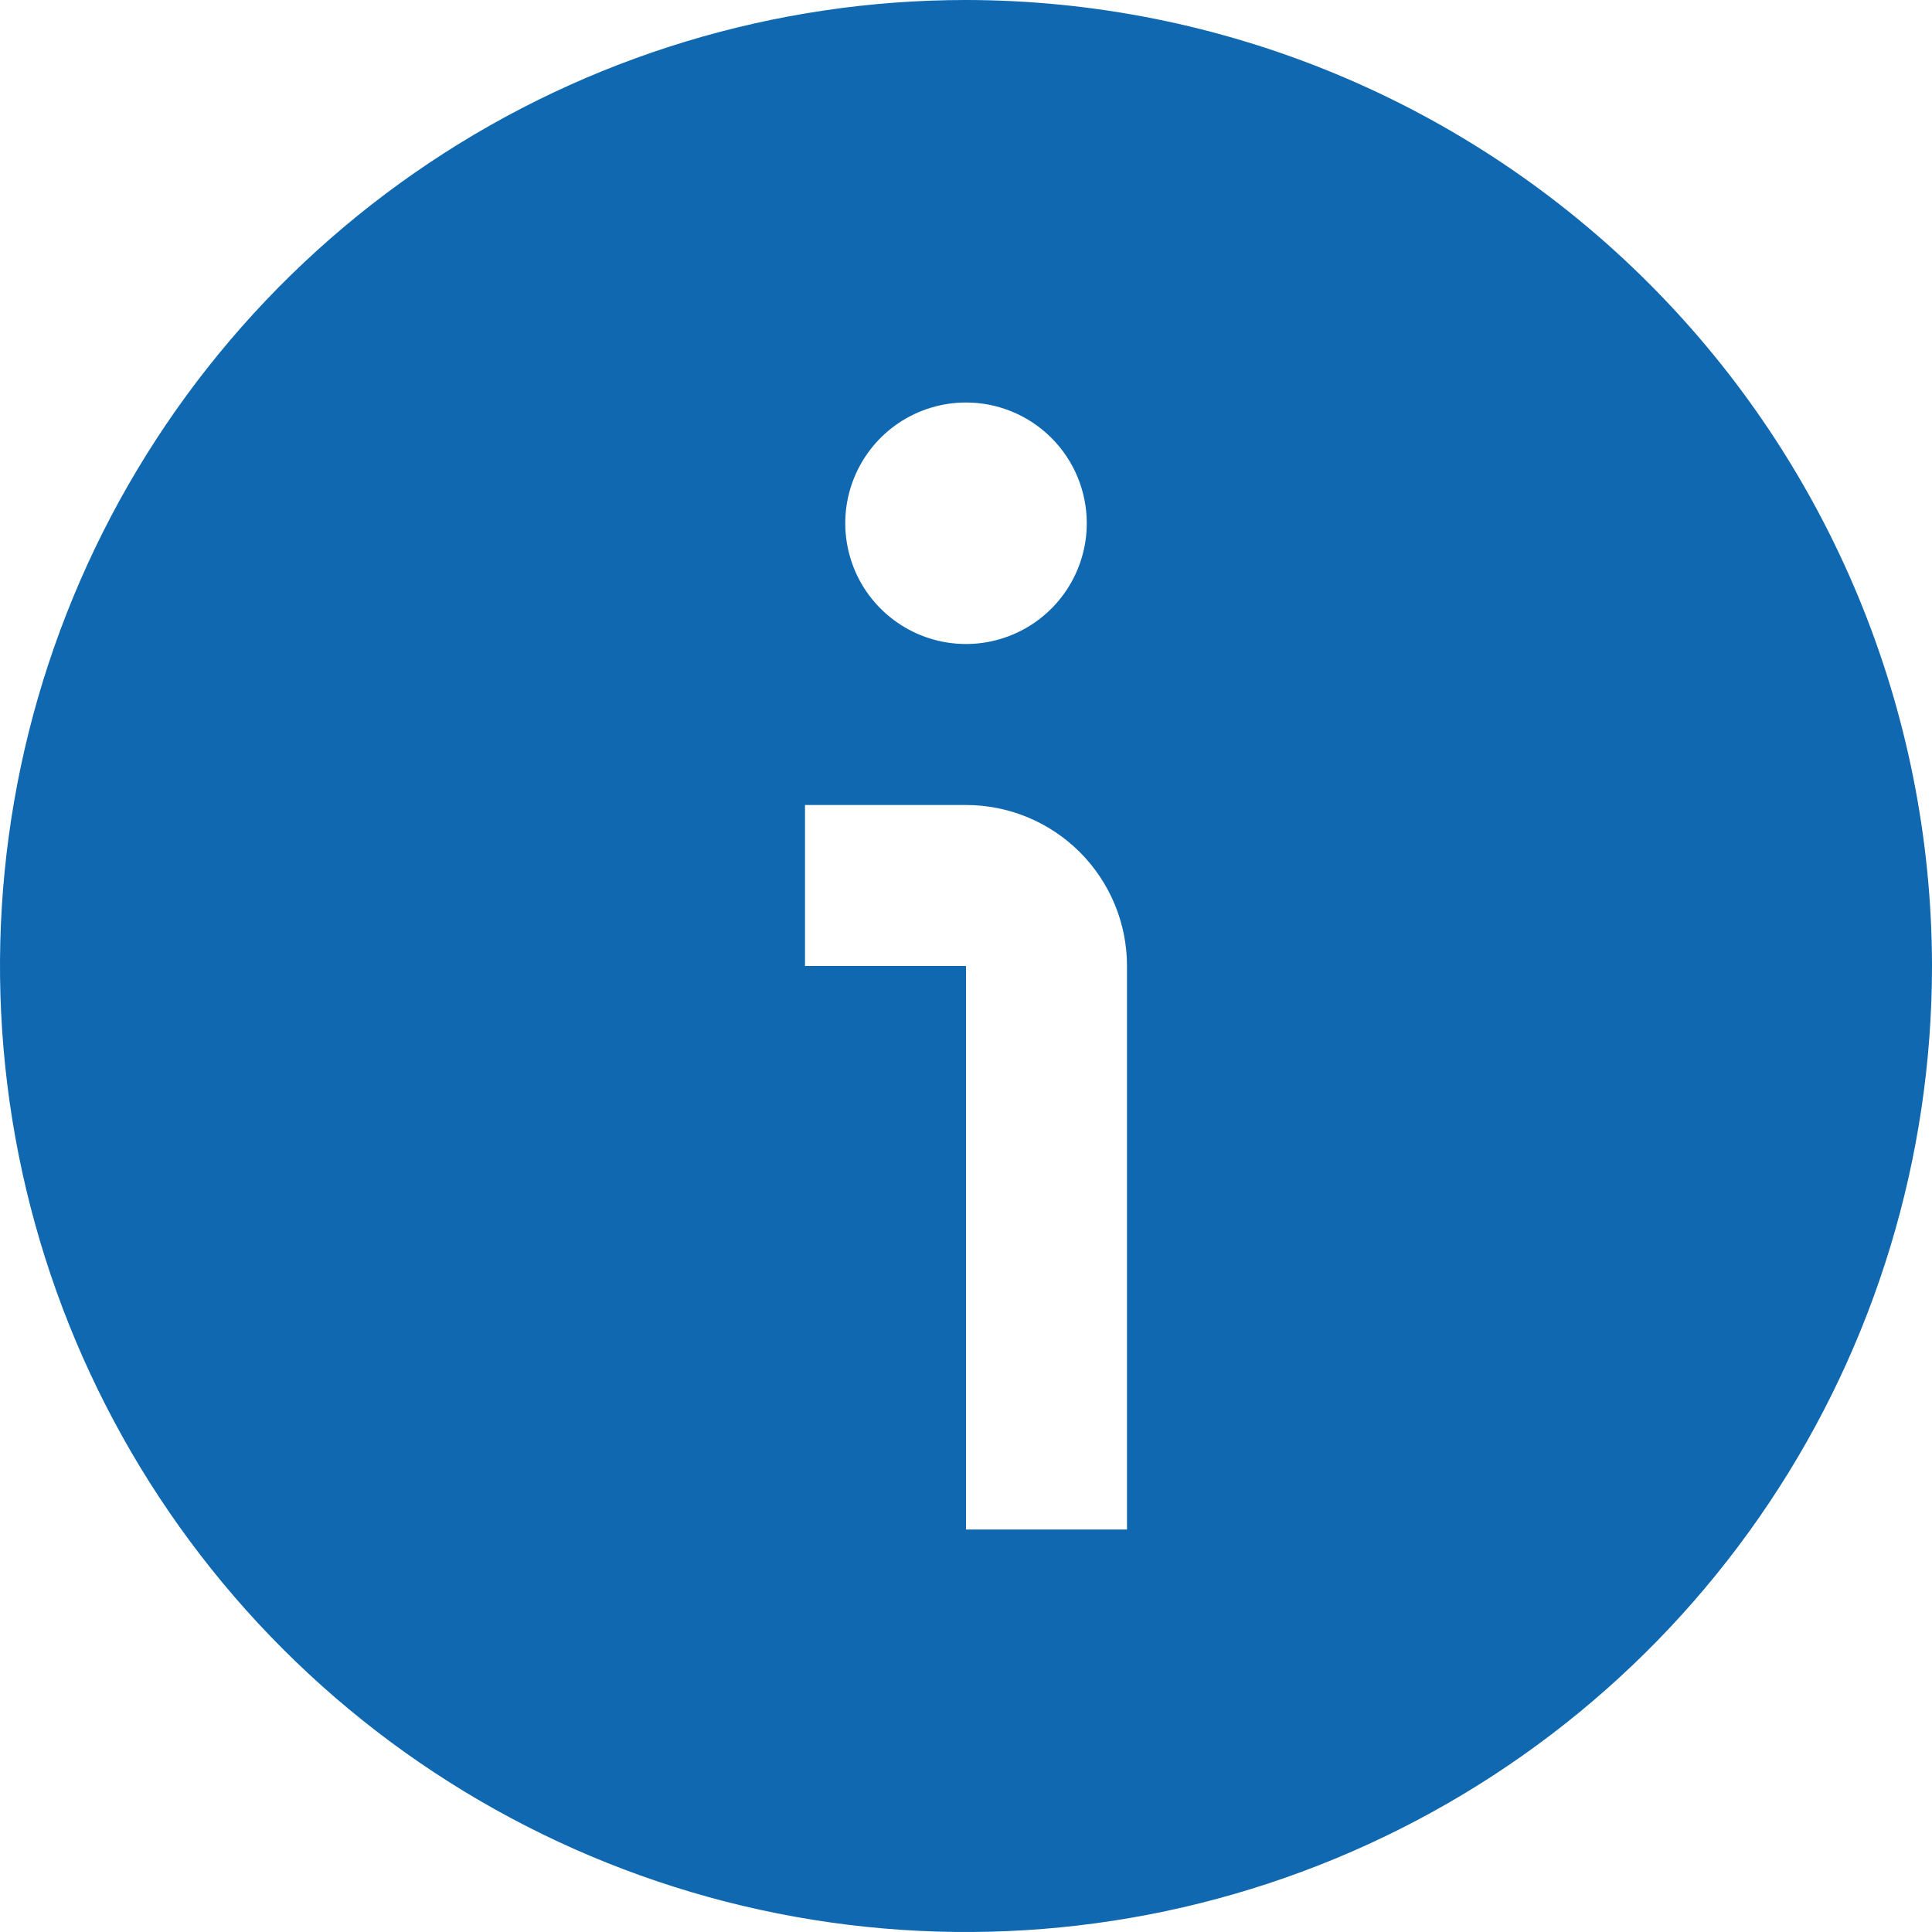 <?xml version="1.0" encoding="UTF-8"?> <svg xmlns="http://www.w3.org/2000/svg" width="51" height="51" viewBox="0 0 51 51" fill="none"> <g clip-path="url(#clip0_14_10)"> <path d="M51 25.5C51 30.543 49.505 35.474 46.703 39.667C43.901 43.861 39.918 47.129 35.258 49.059C30.599 50.989 25.472 51.494 20.525 50.51C15.579 49.526 11.035 47.097 7.469 43.531C3.903 39.965 1.474 35.421 0.49 30.475C-0.494 25.528 0.011 20.401 1.941 15.742C3.871 11.082 7.14 7.099 11.333 4.298C15.526 1.496 20.457 0 25.5 0C32.261 0.007 38.743 2.696 43.523 7.477C48.304 12.257 50.993 18.739 51 25.5ZM29.75 25.5C29.75 24.373 29.302 23.292 28.505 22.495C27.708 21.698 26.627 21.25 25.5 21.25H21.25V25.5H25.5V40.375H29.75V25.5ZM25.5 10.625C24.87 10.625 24.253 10.812 23.729 11.162C23.205 11.512 22.796 12.01 22.555 12.593C22.314 13.175 22.251 13.816 22.374 14.434C22.497 15.053 22.8 15.621 23.246 16.066C23.692 16.512 24.26 16.816 24.878 16.939C25.497 17.062 26.137 16.999 26.72 16.757C27.302 16.516 27.8 16.108 28.15 15.583C28.501 15.059 28.688 14.443 28.688 13.812C28.688 12.967 28.352 12.156 27.754 11.559C27.156 10.961 26.345 10.625 25.5 10.625Z" fill="#0F68B0"></path> </g> <defs> <clipPath id="clip0_14_10"> <rect width="51" height="51" fill="white"></rect> </clipPath> </defs> </svg> 